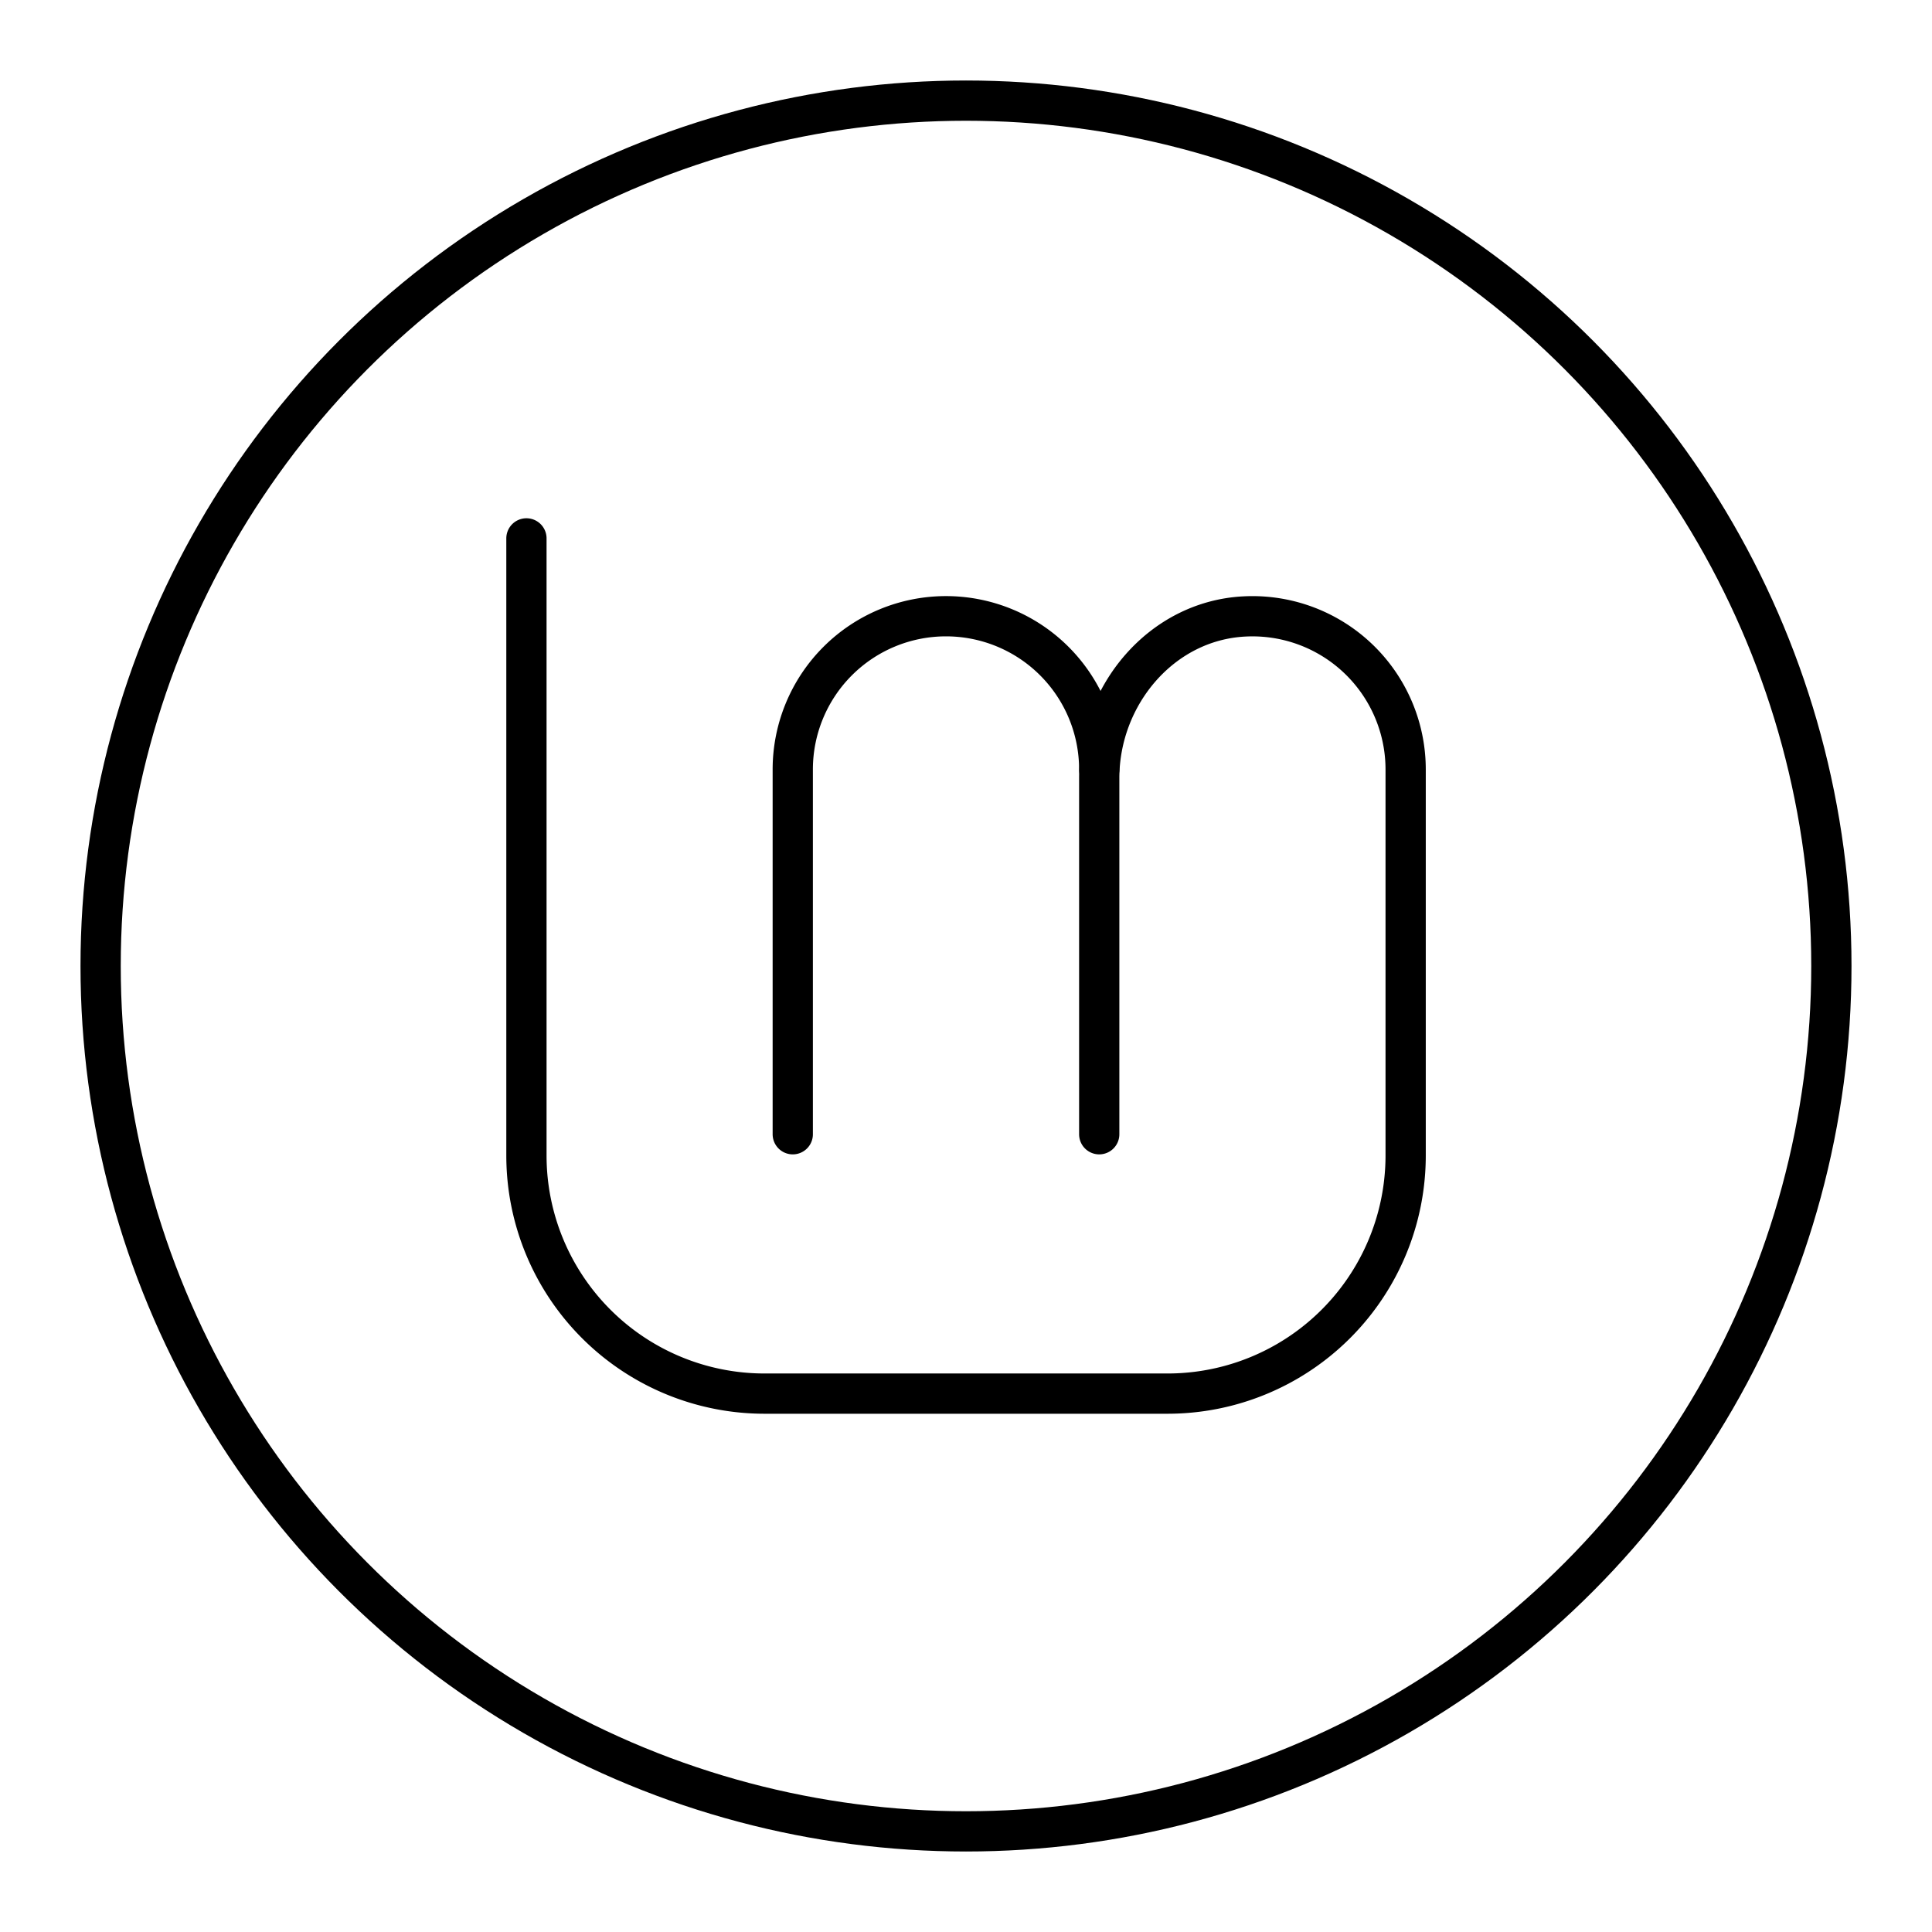 <?xml version="1.0" encoding="utf-8"?>
<!-- Generator: www.svgicons.com -->
<svg xmlns="http://www.w3.org/2000/svg" width="800" height="800" viewBox="0 0 48 48">
<path fill="none" stroke="currentColor" stroke-linecap="round" stroke-linejoin="round" d="M27.31 19.117a3.807 3.807 0 1 0-7.614 0v9.063"/><path fill="none" stroke="currentColor" stroke-linecap="round" stroke-linejoin="round" d="M27.31 28.18v-8.847c0-2.062 1.543-3.91 3.601-4.017a3.807 3.807 0 0 1 4.012 3.801v9.59a5.916 5.916 0 0 1-5.917 5.917H18.995a5.916 5.916 0 0 1-5.916-5.916V13.376"/><circle cx="24" cy="24" r="21.5" fill="none" stroke="currentColor" stroke-linecap="round" stroke-linejoin="round"/>
</svg>
